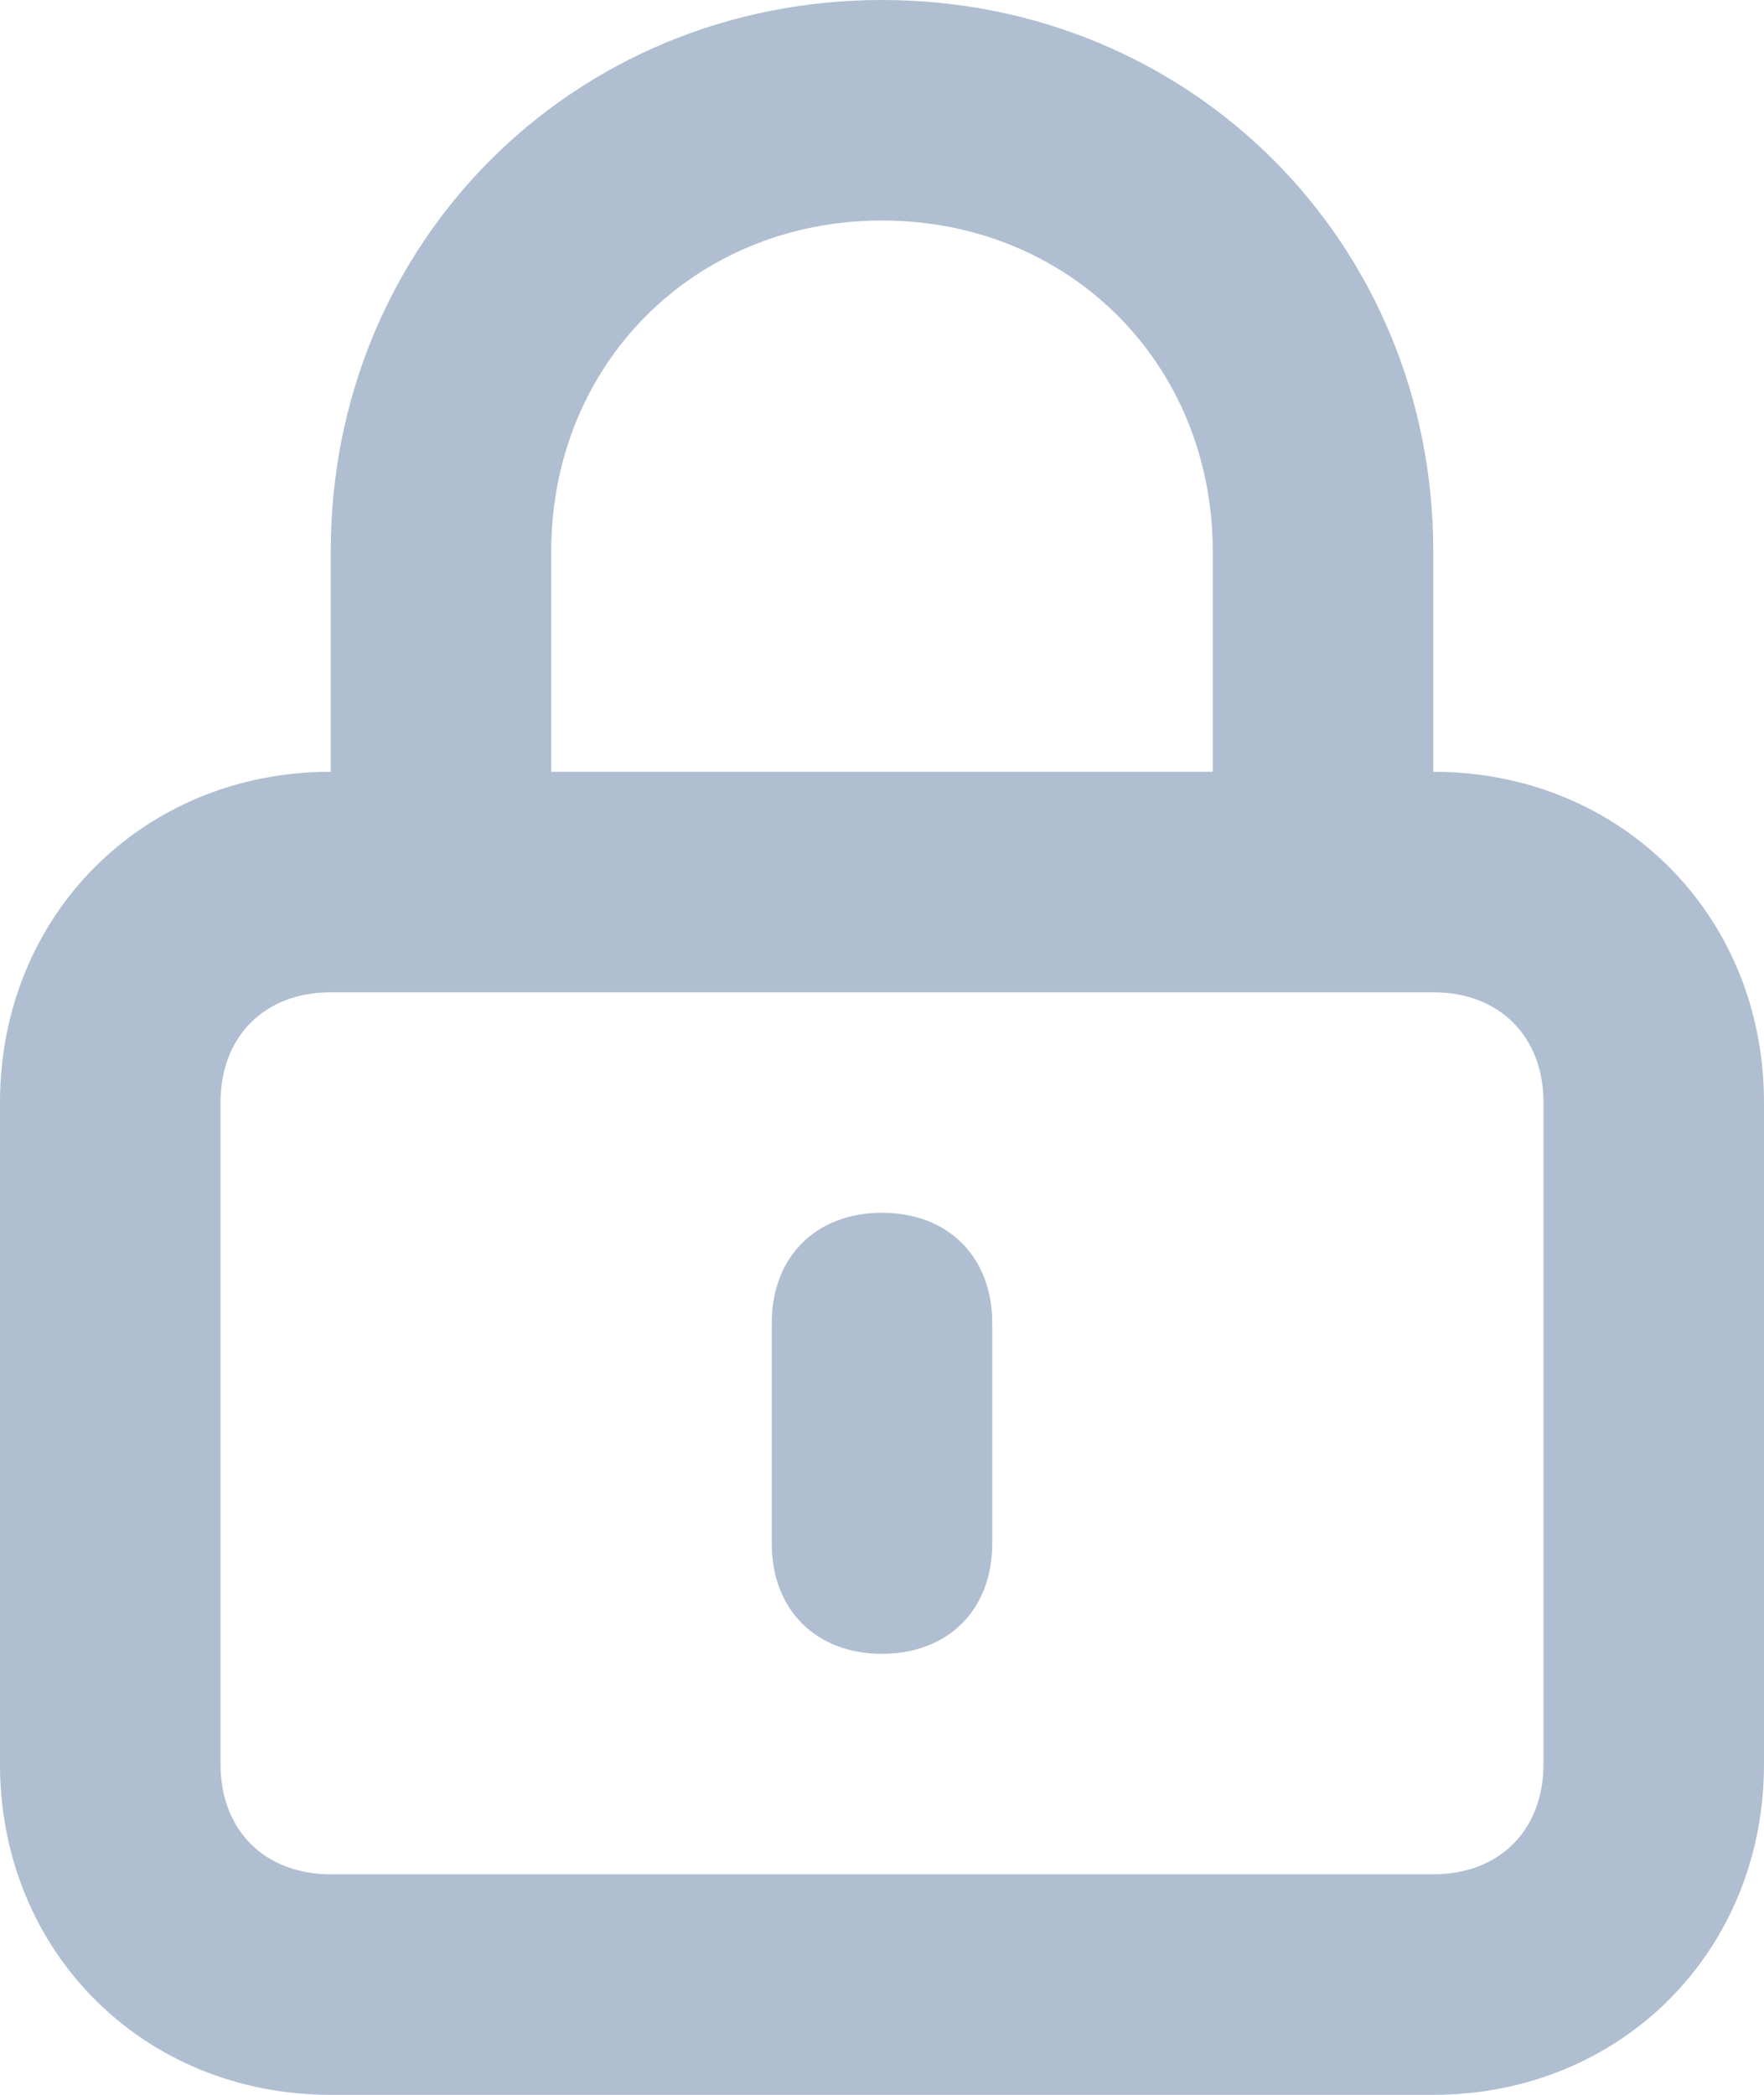<?xml version="1.0" encoding="UTF-8"?>
<svg width="16px" height="19px" viewBox="0 0 16 19" version="1.1" xmlns="http://www.w3.org/2000/svg" xmlns:xlink="http://www.w3.org/1999/xlink">
    <!-- Generator: Sketch 55.1 (78136) - https://sketchapp.com -->
    <title>Combined Shape</title>
    <desc>Created with Sketch.</desc>
    <g id="02_Build" stroke="none" stroke-width="1" fill="none" fill-rule="evenodd">
        <g id="01_06_04_Build_Environment_Variables_Add" transform="translate(-1259, -97)" fill="#AFBED0" fill-rule="nonzero">
            <g id="Header" transform="translate(710, 0)">
                <g id="Txtbox" transform="translate(16, 86)">
                    <path d="M546,18 L544,18 L544,16 L546,16 L546,18 C547.7,18 549,19.3 549,21 L549,27 C549,28.7 547.7,30 546,30 L536,30 C534.3,30 533,28.7 533,27 L533,21 C533,19.3 534.3,18 536,18 L536,16 C536,13.2 538.2,11 541,11 C543.8,11 546,13.2 546,16 C546,16.444 546,16.778 546,17 C546,17.222 546,17.556 546,18 Z M538,16 L538,18 L544,18 L544,16 C544,14.3 542.7,13 541,13 C539.3,13 538,14.3 538,16 Z M547,27 L547,21 C547,20.4 546.6,20 546,20 L536,20 C535.4,20 535,20.4 535,21 L535,27 C535,27.6 535.4,28 536,28 L546,28 C546.6,28 547,27.6 547,27 Z M541,22 C541.6,22 542,22.4 542,23 L542,25 C542,25.6 541.6,26 541,26 C540.4,26 540,25.6 540,25 L540,23 C540,22.4 540.4,22 541,22 Z" id="Combined-Shape"></path>
                </g>
            </g>
        </g>
    </g>
</svg>